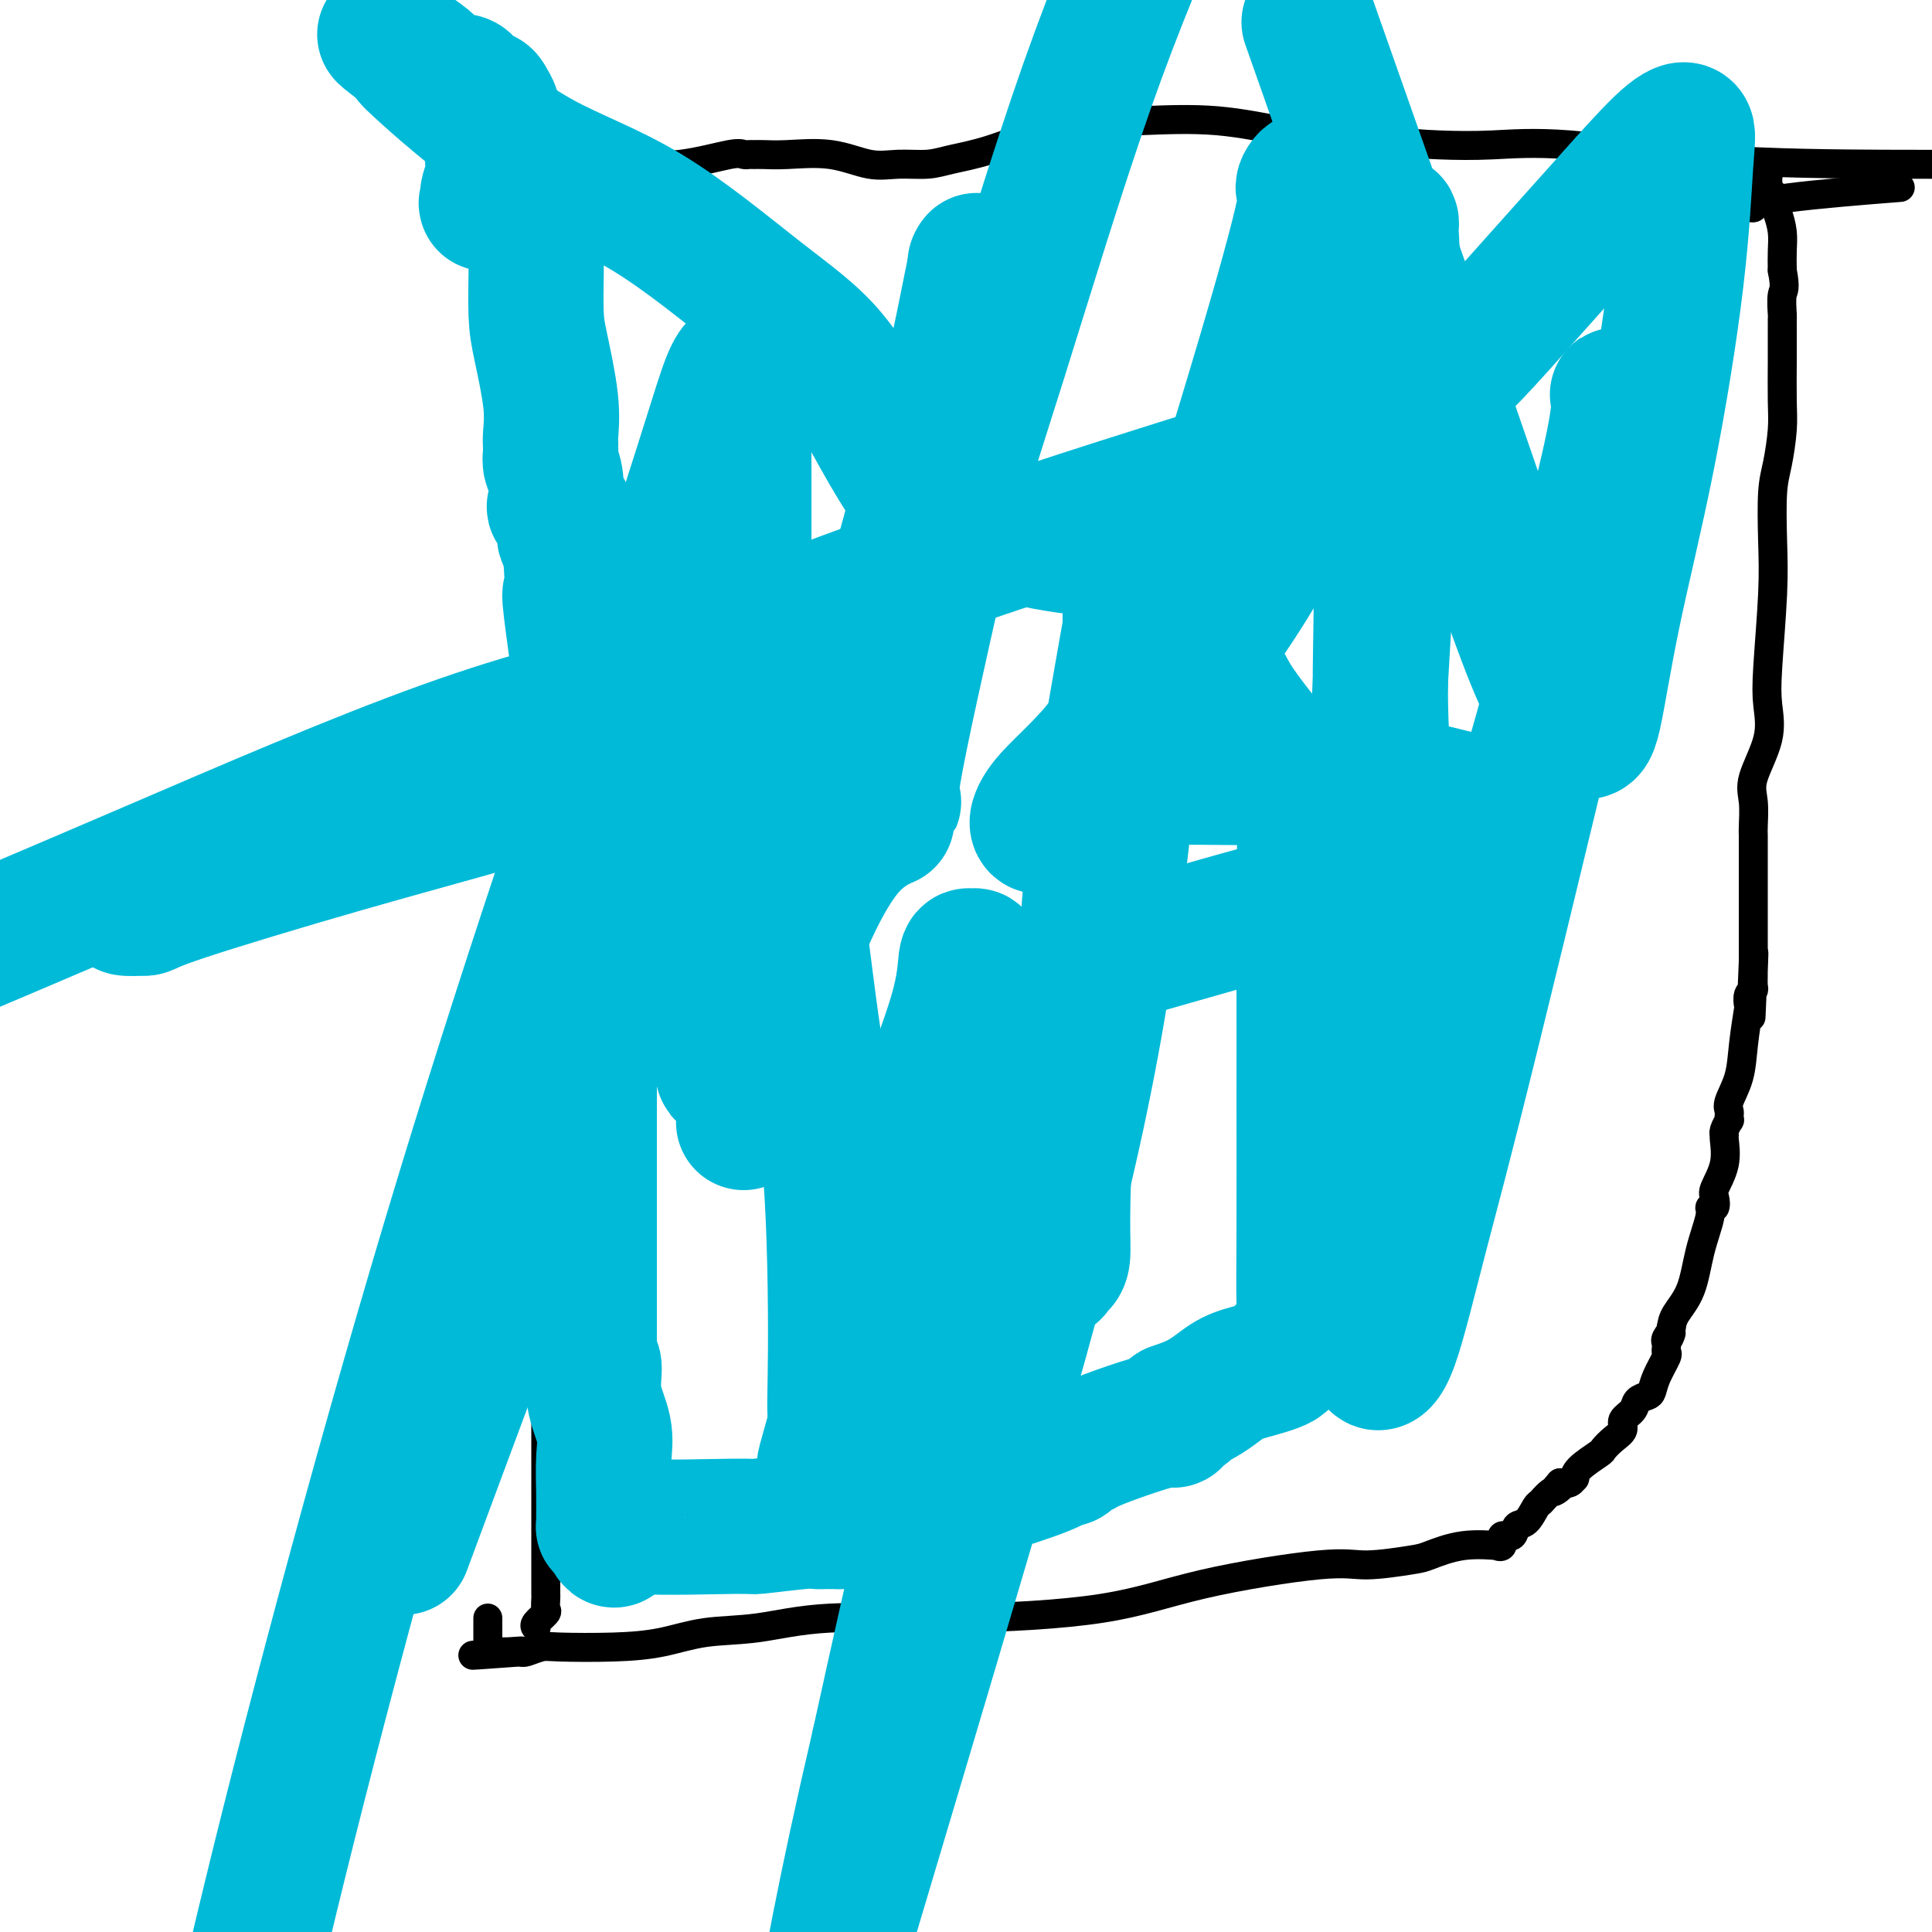<svg viewBox='0 0 400 400' version='1.1' xmlns='http://www.w3.org/2000/svg' xmlns:xlink='http://www.w3.org/1999/xlink'><g fill='none' stroke='#000000' stroke-width='6' stroke-linecap='round' stroke-linejoin='round'><path d='M111,337c-0.226,-0.212 -0.453,-0.424 0,-1c0.453,-0.576 1.585,-1.516 2,-2c0.415,-0.484 0.111,-0.514 0,-1c-0.111,-0.486 -0.030,-1.429 0,-2c0.030,-0.571 0.008,-0.769 0,-1c-0.008,-0.231 -0.002,-0.493 0,-1c0.002,-0.507 0.001,-1.258 0,-2c-0.001,-0.742 -0.000,-1.475 0,-2c0.000,-0.525 0.000,-0.841 0,-1c-0.000,-0.159 -0.000,-0.162 0,-1c0.000,-0.838 0.000,-2.513 0,-4c-0.000,-1.487 -0.000,-2.788 0,-4c0.000,-1.212 0.000,-2.337 0,-4c-0.000,-1.663 -0.000,-3.864 0,-5c0.000,-1.136 0.000,-1.208 0,-2c-0.000,-0.792 -0.000,-2.305 0,-3c0.000,-0.695 0.000,-0.572 0,-1c-0.000,-0.428 -0.000,-1.406 0,-2c0.000,-0.594 0.000,-0.804 0,-1c-0.000,-0.196 -0.000,-0.379 0,-1c0.000,-0.621 0.000,-1.680 0,-3c-0.000,-1.320 -0.000,-2.900 0,-4c0.000,-1.100 0.000,-1.719 0,-4c-0.000,-2.281 -0.000,-6.223 0,-10c0.000,-3.777 0.000,-7.388 0,-11'/><path d='M113,264c-0.144,-12.477 -1.503,-7.168 -2,-6c-0.497,1.168 -0.133,-1.804 0,-4c0.133,-2.196 0.035,-3.615 0,-5c-0.035,-1.385 -0.007,-2.737 0,-4c0.007,-1.263 -0.009,-2.436 0,-3c0.009,-0.564 0.041,-0.519 0,-1c-0.041,-0.481 -0.155,-1.489 0,-2c0.155,-0.511 0.581,-0.524 1,-1c0.419,-0.476 0.833,-1.414 1,-2c0.167,-0.586 0.087,-0.820 0,-1c-0.087,-0.180 -0.181,-0.305 0,-3c0.181,-2.695 0.637,-7.959 1,-12c0.363,-4.041 0.633,-6.859 1,-10c0.367,-3.141 0.830,-6.607 1,-8c0.170,-1.393 0.045,-0.714 0,-2c-0.045,-1.286 -0.012,-4.536 0,-6c0.012,-1.464 0.003,-1.143 0,-1c-0.003,0.143 -0.001,0.109 0,0c0.001,-0.109 0.000,-0.294 0,-1c-0.000,-0.706 0.000,-1.932 0,-4c-0.000,-2.068 -0.002,-4.977 0,-8c0.002,-3.023 0.006,-6.161 0,-9c-0.006,-2.839 -0.022,-5.380 0,-8c0.022,-2.620 0.083,-5.321 0,-7c-0.083,-1.679 -0.309,-2.337 0,-4c0.309,-1.663 1.155,-4.332 2,-7'/><path d='M118,145c1.083,-15.477 0.290,-7.171 0,-5c-0.290,2.171 -0.078,-1.795 0,-4c0.078,-2.205 0.021,-2.649 0,-3c-0.021,-0.351 -0.006,-0.607 0,-1c0.006,-0.393 0.001,-0.921 0,-1c-0.001,-0.079 -0.000,0.291 0,0c0.000,-0.291 0.000,-1.244 0,-2c-0.000,-0.756 -0.000,-1.316 0,-3c0.000,-1.684 0.000,-4.493 0,-6c-0.000,-1.507 -0.000,-1.713 0,-2c0.000,-0.287 0.000,-0.654 0,-1c-0.000,-0.346 -0.000,-0.670 0,-1c0.000,-0.330 0.000,-0.665 0,-1'/><path d='M118,115c0.000,-4.964 -0.000,-2.374 0,-2c0.000,0.374 -0.000,-1.468 0,-4c0.000,-2.532 0.000,-5.754 0,-8c0.000,-2.246 0.000,-3.515 0,-5c0.000,-1.485 0.000,-3.186 0,-4c-0.000,-0.814 0.000,-0.740 0,-1c0.000,-0.260 0.000,-0.853 0,-1c0.000,-0.147 0.000,0.153 0,-1c0.000,-1.153 0.000,-3.758 0,-5c0.000,-1.242 0.000,-1.121 0,-1'/><path d='M118,83c0.000,-5.108 -0.000,-1.878 0,-1c0.000,0.878 -0.000,-0.595 0,-1c0.000,-0.405 0.000,0.257 0,0c0.000,-0.257 0.000,-1.432 0,-2c0.000,-0.568 0.000,-0.527 0,-1c-0.000,-0.473 0.000,-1.459 0,-2c0.000,-0.541 0.000,-0.638 0,-1c0.000,-0.362 0.000,-0.988 0,-1c0.000,-0.012 0.000,0.590 0,0c0.000,-0.590 0.000,-2.371 0,-3c0.000,-0.629 0.000,-0.105 0,-1c0.000,-0.895 0.000,-3.210 0,-6c-0.000,-2.790 -0.000,-6.057 0,-8c0.000,-1.943 0.000,-2.562 0,-3c0.000,-0.438 -0.000,-0.695 0,-1c0.000,-0.305 0.000,-0.659 0,-1c0.000,-0.341 0.000,-0.671 0,-1'/><path d='M118,50c0.166,-5.571 0.580,-2.997 1,-2c0.420,0.997 0.845,0.418 1,0c0.155,-0.418 0.042,-0.674 0,-1c-0.042,-0.326 -0.011,-0.721 0,-1c0.011,-0.279 0.003,-0.442 0,-1c-0.003,-0.558 -0.001,-1.512 0,-2c0.001,-0.488 0.000,-0.512 0,-1c-0.000,-0.488 -0.000,-1.440 0,-2c0.000,-0.560 0.000,-0.727 0,-1c-0.000,-0.273 -0.000,-0.650 0,-1c0.000,-0.350 0.000,-0.671 0,-1c-0.000,-0.329 -0.000,-0.664 0,-1'/><path d='M120,36c0.310,-2.333 0.083,-1.167 0,-1c-0.083,0.167 -0.024,-0.667 0,-1c0.024,-0.333 0.012,-0.167 0,0'/><path d='M120,34c1.748,-0.342 6.118,-0.197 10,0c3.882,0.197 7.277,0.445 11,0c3.723,-0.445 7.772,-1.584 10,-2c2.228,-0.416 2.633,-0.111 3,0c0.367,0.111 0.696,0.028 1,0c0.304,-0.028 0.583,0.000 1,0c0.417,-0.000 0.973,-0.028 2,0c1.027,0.028 2.525,0.113 5,0c2.475,-0.113 5.927,-0.425 9,0c3.073,0.425 5.769,1.588 8,2c2.231,0.412 3.999,0.073 6,0c2.001,-0.073 4.235,0.120 6,0c1.765,-0.120 3.061,-0.554 5,-1c1.939,-0.446 4.522,-0.904 8,-2c3.478,-1.096 7.850,-2.830 11,-4c3.150,-1.170 5.079,-1.777 6,-2c0.921,-0.223 0.835,-0.064 1,0c0.165,0.064 0.583,0.032 1,0'/><path d='M224,25c4.716,-1.401 0.506,-0.404 1,0c0.494,0.404 5.691,0.213 11,0c5.309,-0.213 10.731,-0.449 16,0c5.269,0.449 10.385,1.585 13,2c2.615,0.415 2.728,0.111 3,0c0.272,-0.111 0.703,-0.029 1,0c0.297,0.029 0.461,0.006 1,0c0.539,-0.006 1.451,0.005 2,0c0.549,-0.005 0.733,-0.026 1,0c0.267,0.026 0.617,0.099 1,0c0.383,-0.099 0.799,-0.369 3,0c2.201,0.369 6.188,1.377 10,2c3.812,0.623 7.448,0.860 11,1c3.552,0.140 7.018,0.181 11,0c3.982,-0.181 8.480,-0.585 16,0c7.520,0.585 18.063,2.157 30,3c11.937,0.843 25.268,0.955 35,1c9.732,0.045 15.866,0.022 22,0'/><path d='M391,39c2.106,-0.166 4.212,-0.332 0,0c-4.212,0.332 -14.741,1.164 -21,2c-6.259,0.836 -8.246,1.678 -9,2c-0.754,0.322 -0.273,0.125 0,0c0.273,-0.125 0.339,-0.177 -1,0c-1.339,0.177 -4.083,0.585 -6,1c-1.917,0.415 -3.005,0.838 -4,1c-0.995,0.162 -1.895,0.064 -2,0c-0.105,-0.064 0.587,-0.094 1,0c0.413,0.094 0.547,0.313 2,0c1.453,-0.313 4.227,-1.156 7,-2'/><path d='M358,43c1.416,-0.309 0.958,-0.083 1,0c0.042,0.083 0.586,0.022 1,0c0.414,-0.022 0.699,-0.006 1,0c0.301,0.006 0.620,0.002 1,0c0.380,-0.002 0.823,-0.000 1,0c0.177,0.000 0.089,0.000 0,0'/><path d='M363,43c1.001,-0.857 1.003,-3.000 1,-4c-0.003,-1.000 -0.011,-0.857 0,-1c0.011,-0.143 0.041,-0.571 0,-1c-0.041,-0.429 -0.154,-0.858 0,-1c0.154,-0.142 0.576,0.003 1,0c0.424,-0.003 0.850,-0.155 1,0c0.150,0.155 0.025,0.618 0,1c-0.025,0.382 0.048,0.685 0,1c-0.048,0.315 -0.219,0.643 0,1c0.219,0.357 0.829,0.745 1,1c0.171,0.255 -0.098,0.378 0,1c0.098,0.622 0.562,1.744 1,3c0.438,1.256 0.849,2.646 1,4c0.151,1.354 0.043,2.673 0,4c-0.043,1.327 -0.022,2.664 0,4'/><path d='M369,56c0.774,3.992 0.207,3.973 0,5c-0.207,1.027 -0.056,3.099 0,4c0.056,0.901 0.015,0.632 0,1c-0.015,0.368 -0.004,1.375 0,2c0.004,0.625 0.002,0.870 0,1c-0.002,0.130 -0.003,0.145 0,1c0.003,0.855 0.011,2.552 0,5c-0.011,2.448 -0.042,5.649 0,8c0.042,2.351 0.156,3.852 0,6c-0.156,2.148 -0.581,4.944 -1,7c-0.419,2.056 -0.831,3.374 -1,6c-0.169,2.626 -0.095,6.562 0,10c0.095,3.438 0.210,6.380 0,11c-0.210,4.620 -0.746,10.919 -1,15c-0.254,4.081 -0.226,5.944 0,8c0.226,2.056 0.649,4.303 0,7c-0.649,2.697 -2.370,5.843 -3,8c-0.630,2.157 -0.169,3.325 0,5c0.169,1.675 0.045,3.858 0,5c-0.045,1.142 -0.012,1.243 0,2c0.012,0.757 0.003,2.170 0,3c-0.003,0.830 -0.001,1.077 0,3c0.001,1.923 0.000,5.524 0,8c-0.000,2.476 -0.000,3.829 0,5c0.000,1.171 0.000,2.159 0,3c-0.000,0.841 -0.000,1.534 0,2c0.000,0.466 0.000,0.705 0,1c-0.000,0.295 -0.000,0.648 0,1'/><path d='M363,199c-0.928,22.297 -0.248,6.538 0,1c0.248,-5.538 0.063,-0.855 0,1c-0.063,1.855 -0.003,0.883 0,1c0.003,0.117 -0.051,1.322 0,2c0.051,0.678 0.206,0.829 0,1c-0.206,0.171 -0.775,0.361 -1,1c-0.225,0.639 -0.106,1.725 0,2c0.106,0.275 0.200,-0.263 0,1c-0.200,1.263 -0.695,4.327 -1,7c-0.305,2.673 -0.422,4.955 -1,7c-0.578,2.045 -1.618,3.853 -2,5c-0.382,1.147 -0.106,1.634 0,2c0.106,0.366 0.043,0.609 0,1c-0.043,0.391 -0.065,0.928 0,1c0.065,0.072 0.215,-0.320 0,0c-0.215,0.320 -0.797,1.353 -1,2c-0.203,0.647 -0.026,0.907 0,1c0.026,0.093 -0.097,0.019 0,1c0.097,0.981 0.414,3.019 0,5c-0.414,1.981 -1.559,3.906 -2,5c-0.441,1.094 -0.177,1.356 0,2c0.177,0.644 0.267,1.669 0,2c-0.267,0.331 -0.891,-0.032 -1,0c-0.109,0.032 0.297,0.459 0,2c-0.297,1.541 -1.296,4.197 -2,7c-0.704,2.803 -1.113,5.755 -2,8c-0.887,2.245 -2.254,3.784 -3,5c-0.746,1.216 -0.873,2.108 -1,3'/><path d='M346,275c-1.332,4.046 -0.161,1.662 0,1c0.161,-0.662 -0.687,0.397 -1,1c-0.313,0.603 -0.091,0.748 0,1c0.091,0.252 0.049,0.610 0,1c-0.049,0.390 -0.106,0.812 0,1c0.106,0.188 0.375,0.144 0,1c-0.375,0.856 -1.395,2.614 -2,4c-0.605,1.386 -0.797,2.402 -1,3c-0.203,0.598 -0.417,0.779 -1,1c-0.583,0.221 -1.535,0.481 -2,1c-0.465,0.519 -0.444,1.295 -1,2c-0.556,0.705 -1.690,1.339 -2,2c-0.310,0.661 0.204,1.349 0,2c-0.204,0.651 -1.127,1.264 -2,2c-0.873,0.736 -1.698,1.594 -2,2c-0.302,0.406 -0.083,0.361 -1,1c-0.917,0.639 -2.969,1.961 -4,3c-1.031,1.039 -1.039,1.794 -1,2c0.039,0.206 0.126,-0.137 0,0c-0.126,0.137 -0.465,0.753 -1,1c-0.535,0.247 -1.268,0.123 -2,0'/><path d='M323,307c-2.848,3.137 -0.467,1.478 0,1c0.467,-0.478 -0.978,0.224 -2,1c-1.022,0.776 -1.620,1.628 -2,2c-0.380,0.372 -0.540,0.266 -1,1c-0.460,0.734 -1.218,2.309 -2,3c-0.782,0.691 -1.588,0.496 -2,1c-0.412,0.504 -0.431,1.705 -1,2c-0.569,0.295 -1.689,-0.315 -2,0c-0.311,0.315 0.187,1.555 0,2c-0.187,0.445 -1.059,0.094 -1,0c0.059,-0.094 1.048,0.071 0,0c-1.048,-0.071 -4.133,-0.376 -7,0c-2.867,0.376 -5.516,1.432 -7,2c-1.484,0.568 -1.803,0.649 -4,1c-2.197,0.351 -6.272,0.974 -9,1c-2.728,0.026 -4.111,-0.545 -10,0c-5.889,0.545 -16.286,2.206 -24,4c-7.714,1.794 -12.745,3.723 -21,5c-8.255,1.277 -19.734,1.904 -30,2c-10.266,0.096 -19.321,-0.338 -26,0c-6.679,0.338 -10.983,1.450 -15,2c-4.017,0.550 -7.746,0.539 -11,1c-3.254,0.461 -6.031,1.395 -9,2c-2.969,0.605 -6.130,0.880 -10,1c-3.870,0.120 -8.450,0.084 -11,0c-2.550,-0.084 -3.071,-0.215 -4,0c-0.929,0.215 -2.265,0.776 -3,1c-0.735,0.224 -0.867,0.112 -1,0'/><path d='M108,342c-18.953,1.392 -6.335,0.373 -2,0c4.335,-0.373 0.388,-0.100 -1,0c-1.388,0.100 -0.218,0.027 0,0c0.218,-0.027 -0.516,-0.007 -1,0c-0.484,0.007 -0.718,-0.001 -1,0c-0.282,0.001 -0.611,0.009 -1,0c-0.389,-0.009 -0.836,-0.034 -1,0c-0.164,0.034 -0.044,0.129 0,0c0.044,-0.129 0.012,-0.482 0,-1c-0.012,-0.518 -0.003,-1.200 0,-2c0.003,-0.800 0.001,-1.717 0,-2c-0.001,-0.283 -0.000,0.068 0,0c0.000,-0.068 0.000,-0.557 0,-1c-0.000,-0.443 -0.000,-0.841 0,-1c0.000,-0.159 0.000,-0.080 0,0'/></g>
<g fill='none' stroke='#00BAD8' stroke-width='28' stroke-linecap='round' stroke-linejoin='round'><path d='M203,205c-0.291,0.138 -0.583,0.276 0,0c0.583,-0.276 2.040,-0.965 6,-2c3.960,-1.035 10.423,-2.417 20,-5c9.577,-2.583 22.270,-6.368 32,-9c9.730,-2.632 16.499,-4.112 22,-6c5.501,-1.888 9.733,-4.185 13,-6c3.267,-1.815 5.567,-3.148 7,-4c1.433,-0.852 1.997,-1.223 3,-2c1.003,-0.777 2.443,-1.959 3,-3c0.557,-1.041 0.229,-1.940 0,-2c-0.229,-0.060 -0.360,0.720 -4,0c-3.640,-0.720 -10.790,-2.941 -19,-4c-8.210,-1.059 -17.479,-0.957 -26,-1c-8.521,-0.043 -16.293,-0.232 -22,0c-5.707,0.232 -9.347,0.885 -12,2c-2.653,1.115 -4.319,2.691 -6,4c-1.681,1.309 -3.379,2.351 -4,3c-0.621,0.649 -0.167,0.906 0,1c0.167,0.094 0.048,0.027 0,0c-0.048,-0.027 -0.024,-0.013 0,0'/><path d='M216,171c-1.914,0.645 -1.700,-1.743 1,-5c2.700,-3.257 7.886,-7.383 12,-13c4.114,-5.617 7.154,-12.725 10,-18c2.846,-5.275 5.496,-8.717 7,-11c1.504,-2.283 1.860,-3.406 2,-4c0.140,-0.594 0.062,-0.657 0,-1c-0.062,-0.343 -0.109,-0.964 0,-1c0.109,-0.036 0.375,0.515 -1,0c-1.375,-0.515 -4.392,-2.096 -9,-3c-4.608,-0.904 -10.806,-1.132 -17,-2c-6.194,-0.868 -12.383,-2.378 -17,-4c-4.617,-1.622 -7.661,-3.357 -9,-4c-1.339,-0.643 -0.973,-0.192 -1,0c-0.027,0.192 -0.448,0.127 -1,0c-0.552,-0.127 -1.236,-0.316 -2,-1c-0.764,-0.684 -1.607,-1.864 -3,-4c-1.393,-2.136 -3.336,-5.229 -6,-10c-2.664,-4.771 -6.048,-11.218 -10,-16c-3.952,-4.782 -8.473,-7.897 -15,-13c-6.527,-5.103 -15.060,-12.194 -23,-17c-7.940,-4.806 -15.288,-7.326 -22,-11c-6.712,-3.674 -12.789,-8.500 -17,-12c-4.211,-3.500 -6.557,-5.673 -8,-7c-1.443,-1.327 -1.984,-1.808 -2,-2c-0.016,-0.192 0.492,-0.096 1,0'/><path d='M86,12c-13.013,-9.606 -2.545,-2.620 1,0c3.545,2.620 0.167,0.874 0,1c-0.167,0.126 2.876,2.124 5,3c2.124,0.876 3.328,0.629 4,1c0.672,0.371 0.811,1.360 1,2c0.189,0.640 0.429,0.933 1,1c0.571,0.067 1.474,-0.091 2,0c0.526,0.091 0.677,0.429 1,1c0.323,0.571 0.820,1.373 1,2c0.180,0.627 0.044,1.077 0,1c-0.044,-0.077 0.003,-0.682 0,1c-0.003,1.682 -0.057,5.652 0,8c0.057,2.348 0.224,3.074 0,4c-0.224,0.926 -0.838,2.052 -1,3c-0.162,0.948 0.128,1.718 0,2c-0.128,0.282 -0.672,0.076 0,0c0.672,-0.076 2.562,-0.020 4,0c1.438,0.020 2.426,0.005 3,0c0.574,-0.005 0.736,-0.002 1,0c0.264,0.002 0.632,0.001 1,0'/><path d='M110,42c1.332,0.306 0.161,0.072 0,0c-0.161,-0.072 0.687,0.019 1,0c0.313,-0.019 0.089,-0.148 0,0c-0.089,0.148 -0.045,0.574 0,1'/><path d='M111,43c0.155,1.169 0.041,3.593 0,6c-0.041,2.407 -0.009,4.798 0,6c0.009,1.202 -0.004,1.215 0,1c0.004,-0.215 0.025,-0.657 0,1c-0.025,1.657 -0.098,5.415 0,8c0.098,2.585 0.366,3.998 1,7c0.634,3.002 1.634,7.592 2,11c0.366,3.408 0.098,5.633 0,7c-0.098,1.367 -0.027,1.875 0,2c0.027,0.125 0.011,-0.132 0,0c-0.011,0.132 -0.016,0.652 0,1c0.016,0.348 0.055,0.524 0,1c-0.055,0.476 -0.203,1.254 0,2c0.203,0.746 0.758,1.461 1,3c0.242,1.539 0.170,3.903 0,5c-0.170,1.097 -0.438,0.929 0,1c0.438,0.071 1.580,0.382 2,1c0.420,0.618 0.116,1.541 0,2c-0.116,0.459 -0.045,0.452 0,1c0.045,0.548 0.064,1.652 0,2c-0.064,0.348 -0.209,-0.060 0,0c0.209,0.060 0.774,0.589 1,1c0.226,0.411 0.113,0.706 0,1'/><path d='M118,113c1.041,12.689 0.143,9.411 0,10c-0.143,0.589 0.469,5.046 1,9c0.531,3.954 0.979,7.407 1,11c0.021,3.593 -0.387,7.328 0,12c0.387,4.672 1.568,10.281 2,15c0.432,4.719 0.116,8.549 0,13c-0.116,4.451 -0.031,9.523 0,14c0.031,4.477 0.008,8.360 0,11c-0.008,2.640 -0.002,4.038 0,8c0.002,3.962 0.001,10.489 0,14c-0.001,3.511 -0.000,4.007 0,5c0.000,0.993 0.000,2.484 0,6c-0.000,3.516 -0.000,9.058 0,13c0.000,3.942 0.000,6.285 0,9c-0.000,2.715 -0.001,5.803 0,8c0.001,2.197 0.005,3.502 0,5c-0.005,1.498 -0.017,3.189 0,4c0.017,0.811 0.065,0.743 0,1c-0.065,0.257 -0.242,0.838 0,1c0.242,0.162 0.902,-0.097 1,1c0.098,1.097 -0.366,3.548 0,6c0.366,2.452 1.562,4.905 2,7c0.438,2.095 0.118,3.833 0,6c-0.118,2.167 -0.032,4.763 0,7c0.032,2.237 0.011,4.116 0,5c-0.011,0.884 -0.013,0.773 0,1c0.013,0.227 0.042,0.792 0,1c-0.042,0.208 -0.155,0.059 0,0c0.155,-0.059 0.577,-0.030 1,0'/><path d='M126,316c1.142,5.568 1.998,1.488 2,0c0.002,-1.488 -0.849,-0.385 4,0c4.849,0.385 15.397,0.051 20,0c4.603,-0.051 3.261,0.183 5,0c1.739,-0.183 6.560,-0.781 9,-1c2.440,-0.219 2.500,-0.058 3,0c0.500,0.058 1.439,0.014 2,0c0.561,-0.014 0.744,0.001 1,0c0.256,-0.001 0.585,-0.018 1,0c0.415,0.018 0.916,0.073 1,0c0.084,-0.073 -0.247,-0.273 3,-1c3.247,-0.727 10.073,-1.983 15,-3c4.927,-1.017 7.954,-1.797 12,-3c4.046,-1.203 9.112,-2.830 12,-4c2.888,-1.170 3.598,-1.884 4,-2c0.402,-0.116 0.495,0.366 1,0c0.505,-0.366 1.420,-1.580 2,-2c0.580,-0.420 0.825,-0.045 1,0c0.175,0.045 0.282,-0.239 2,-1c1.718,-0.761 5.048,-1.998 8,-3c2.952,-1.002 5.525,-1.770 7,-2c1.475,-0.230 1.850,0.077 2,0c0.150,-0.077 0.075,-0.539 0,-1'/><path d='M243,293c5.812,-2.484 0.844,-1.193 0,-1c-0.844,0.193 2.438,-0.710 5,-2c2.562,-1.290 4.405,-2.965 6,-4c1.595,-1.035 2.943,-1.430 5,-2c2.057,-0.570 4.824,-1.313 6,-2c1.176,-0.687 0.760,-1.316 1,-2c0.240,-0.684 1.136,-1.423 2,-2c0.864,-0.577 1.696,-0.993 2,-2c0.304,-1.007 0.081,-2.606 0,-6c-0.081,-3.394 -0.020,-8.583 0,-16c0.020,-7.417 0.001,-17.061 0,-26c-0.001,-8.939 0.017,-17.171 0,-25c-0.017,-7.829 -0.071,-15.253 0,-21c0.071,-5.747 0.265,-9.818 0,-13c-0.265,-3.182 -0.991,-5.477 -2,-7c-1.009,-1.523 -2.301,-2.276 -3,-3c-0.699,-0.724 -0.803,-1.418 -1,-2c-0.197,-0.582 -0.485,-1.050 -2,-3c-1.515,-1.950 -4.258,-5.380 -6,-8c-1.742,-2.620 -2.485,-4.429 -4,-7c-1.515,-2.571 -3.803,-5.904 -6,-9c-2.197,-3.096 -4.301,-5.955 -6,-8c-1.699,-2.045 -2.991,-3.277 -4,-4c-1.009,-0.723 -1.734,-0.936 -2,-1c-0.266,-0.064 -0.072,0.021 0,0c0.072,-0.021 0.020,-0.149 0,2c-0.020,2.149 -0.010,6.574 0,11'/><path d='M234,130c-0.993,5.681 -2.477,13.883 -4,23c-1.523,9.117 -3.087,19.150 -4,29c-0.913,9.850 -1.176,19.518 -2,28c-0.824,8.482 -2.211,15.779 -3,23c-0.789,7.221 -0.981,14.367 -1,19c-0.019,4.633 0.133,6.754 0,8c-0.133,1.246 -0.553,1.619 -1,2c-0.447,0.381 -0.920,0.772 -1,1c-0.080,0.228 0.235,0.293 0,0c-0.235,-0.293 -1.019,-0.944 -2,-3c-0.981,-2.056 -2.158,-5.516 -4,-10c-1.842,-4.484 -4.350,-9.992 -6,-16c-1.650,-6.008 -2.441,-12.518 -3,-17c-0.559,-4.482 -0.885,-6.938 -1,-9c-0.115,-2.062 -0.020,-3.732 0,-5c0.020,-1.268 -0.034,-2.134 0,-3c0.034,-0.866 0.156,-1.731 0,-2c-0.156,-0.269 -0.590,0.057 -1,0c-0.410,-0.057 -0.795,-0.496 -1,1c-0.205,1.496 -0.230,4.926 -2,11c-1.770,6.074 -5.284,14.793 -8,24c-2.716,9.207 -4.635,18.901 -7,28c-2.365,9.099 -5.175,17.604 -7,23c-1.825,5.396 -2.664,7.685 -3,9c-0.336,1.315 -0.168,1.658 0,2'/><path d='M173,296c-4.485,14.648 -1.199,3.269 0,-1c1.199,-4.269 0.311,-1.429 0,-2c-0.311,-0.571 -0.047,-4.552 0,-14c0.047,-9.448 -0.125,-24.364 -1,-36c-0.875,-11.636 -2.455,-19.993 -4,-31c-1.545,-11.007 -3.055,-24.664 -5,-37c-1.945,-12.336 -4.326,-23.350 -6,-30c-1.674,-6.650 -2.642,-8.936 -3,-10c-0.358,-1.064 -0.105,-0.905 0,-1c0.105,-0.095 0.064,-0.442 0,0c-0.064,0.442 -0.151,1.673 0,4c0.151,2.327 0.540,5.748 0,10c-0.540,4.252 -2.008,9.333 -3,13c-0.992,3.667 -1.509,5.920 -2,7c-0.491,1.080 -0.955,0.988 -1,1c-0.045,0.012 0.328,0.127 1,0c0.672,-0.127 1.641,-0.497 5,-2c3.359,-1.503 9.107,-4.137 14,-8c4.893,-3.863 8.929,-8.953 13,-15c4.071,-6.047 8.176,-13.051 11,-22c2.824,-8.949 4.365,-19.842 6,-30c1.635,-10.158 3.363,-19.581 4,-26c0.637,-6.419 0.182,-9.834 0,-11c-0.182,-1.166 -0.091,-0.083 0,1'/><path d='M202,56c0.992,-7.447 -1.529,6.936 -4,18c-2.471,11.064 -4.893,18.809 -8,30c-3.107,11.191 -6.899,25.828 -11,40c-4.101,14.172 -8.510,27.877 -12,40c-3.490,12.123 -6.059,22.662 -8,30c-1.941,7.338 -3.252,11.476 -4,14c-0.748,2.524 -0.932,3.434 -1,4c-0.068,0.566 -0.018,0.787 0,-1c0.018,-1.787 0.005,-5.582 0,-13c-0.005,-7.418 -0.001,-18.460 0,-30c0.001,-11.540 -0.000,-23.577 0,-34c0.000,-10.423 0.002,-19.232 0,-29c-0.002,-9.768 -0.006,-20.495 0,-29c0.006,-8.505 0.023,-14.787 0,-18c-0.023,-3.213 -0.085,-3.358 0,-3c0.085,0.358 0.317,1.219 0,1c-0.317,-0.219 -1.184,-1.517 -3,3c-1.816,4.517 -4.579,14.850 -14,43c-9.421,28.150 -25.498,74.117 -41,125c-15.502,50.883 -30.429,106.681 -40,146c-9.571,39.319 -13.785,62.160 -18,85'/><path d='M87,311c-3.009,8.098 -6.018,16.197 0,0c6.018,-16.197 21.062,-56.688 31,-83c9.938,-26.312 14.771,-38.445 18,-47c3.229,-8.555 4.856,-13.531 6,-16c1.144,-2.469 1.806,-2.430 2,-3c0.194,-0.570 -0.081,-1.748 0,0c0.081,1.748 0.517,6.422 1,13c0.483,6.578 1.015,15.060 2,22c0.985,6.940 2.425,12.339 3,16c0.575,3.661 0.286,5.585 0,7c-0.286,1.415 -0.569,2.322 0,2c0.569,-0.322 1.989,-1.873 4,-5c2.011,-3.127 4.613,-7.829 7,-13c2.387,-5.171 4.560,-10.811 7,-16c2.440,-5.189 5.146,-9.926 8,-13c2.854,-3.074 5.854,-4.485 7,-5c1.146,-0.515 0.437,-0.132 0,0c-0.437,0.132 -0.602,0.015 0,-1c0.602,-1.015 1.970,-2.927 2,-3c0.030,-0.073 -1.277,1.693 0,-6c1.277,-7.693 5.139,-24.847 9,-42'/><path d='M194,118c3.476,-14.583 7.667,-27.042 13,-44c5.333,-16.958 11.810,-38.417 18,-56c6.190,-17.583 12.095,-31.292 18,-45'/><path d='M274,13c-2.571,-7.290 -5.143,-14.581 0,0c5.143,14.581 18.000,51.032 27,77c9.000,25.968 14.141,41.452 18,50c3.859,8.548 6.434,10.161 8,11c1.566,0.839 2.121,0.904 3,-3c0.879,-3.904 2.081,-11.776 4,-21c1.919,-9.224 4.556,-19.800 7,-32c2.444,-12.200 4.694,-26.024 6,-37c1.306,-10.976 1.668,-19.104 2,-24c0.332,-4.896 0.634,-6.559 0,-7c-0.634,-0.441 -2.205,0.339 -5,3c-2.795,2.661 -6.815,7.201 -12,13c-5.185,5.799 -11.535,12.857 -17,19c-5.465,6.143 -10.044,11.371 -16,17c-5.956,5.629 -13.289,11.659 -16,14c-2.711,2.341 -0.799,0.992 0,1c0.799,0.008 0.485,1.373 0,0c-0.485,-1.373 -1.141,-5.485 -2,-10c-0.859,-4.515 -1.922,-9.435 -3,-15c-1.078,-5.565 -2.171,-11.777 -3,-17c-0.829,-5.223 -1.392,-9.458 -2,-12c-0.608,-2.542 -1.260,-3.391 -2,-3c-0.740,0.391 -1.570,2.022 -1,2c0.570,-0.022 2.538,-1.698 -8,34c-10.538,35.698 -33.582,108.771 -49,163c-15.418,54.229 -23.209,89.615 -31,125'/><path d='M182,361c-7.333,31.500 -10.167,47.750 -13,64'/><path d='M177,394c-1.899,6.352 -3.798,12.704 0,0c3.798,-12.704 13.294,-44.465 22,-74c8.706,-29.535 16.622,-56.844 22,-80c5.378,-23.156 8.219,-42.159 10,-56c1.781,-13.841 2.502,-22.518 3,-27c0.498,-4.482 0.774,-4.768 1,-5c0.226,-0.232 0.403,-0.411 1,-1c0.597,-0.589 1.614,-1.590 6,-7c4.386,-5.410 12.142,-15.230 19,-27c6.858,-11.770 12.819,-25.488 17,-37c4.181,-11.512 6.584,-20.816 8,-26c1.416,-5.184 1.846,-6.248 2,-7c0.154,-0.752 0.034,-1.191 0,-1c-0.034,0.191 0.020,1.012 0,1c-0.020,-0.012 -0.114,-0.856 0,1c0.114,1.856 0.438,6.411 0,13c-0.438,6.589 -1.636,15.210 -2,26c-0.364,10.790 0.107,23.749 0,37c-0.107,13.251 -0.792,26.794 1,37c1.792,10.206 6.060,17.075 8,23c1.940,5.925 1.551,10.908 2,13c0.449,2.092 1.736,1.294 2,2c0.264,0.706 -0.496,2.916 0,2c0.496,-0.916 2.248,-4.958 4,-9'/><path d='M303,192c2.620,-4.854 7.172,-13.490 11,-24c3.828,-10.510 6.934,-22.895 10,-35c3.066,-12.105 6.092,-23.932 8,-32c1.908,-8.068 2.697,-12.378 3,-15c0.303,-2.622 0.121,-3.555 0,-4c-0.121,-0.445 -0.179,-0.401 0,0c0.179,0.401 0.596,1.158 0,5c-0.596,3.842 -2.206,10.768 -8,35c-5.794,24.232 -15.773,65.771 -22,91c-6.227,25.229 -8.702,34.148 -11,43c-2.298,8.852 -4.420,17.637 -6,22c-1.580,4.363 -2.619,4.303 -3,4c-0.381,-0.303 -0.104,-0.849 0,-1c0.104,-0.151 0.034,0.093 0,-5c-0.034,-5.093 -0.032,-15.523 0,-28c0.032,-12.477 0.094,-27.001 0,-42c-0.094,-14.999 -0.344,-30.473 0,-45c0.344,-14.527 1.283,-28.108 2,-40c0.717,-11.892 1.211,-22.096 0,-27c-1.211,-4.904 -4.129,-4.510 0,-6c4.129,-1.490 15.303,-4.866 -1,0c-16.303,4.866 -60.084,17.973 -97,31c-36.916,13.027 -66.966,25.974 -85,34c-18.034,8.026 -24.050,11.131 -35,16c-10.950,4.869 -26.833,11.503 -35,15c-8.167,3.497 -8.619,3.856 -8,4c0.619,0.144 2.310,0.072 4,0'/><path d='M30,188c0.882,-0.198 1.085,-0.694 8,-3c6.915,-2.306 20.540,-6.423 33,-10c12.460,-3.577 23.756,-6.615 32,-9c8.244,-2.385 13.438,-4.119 17,-6c3.562,-1.881 5.493,-3.910 7,-5c1.507,-1.090 2.589,-1.240 4,-2c1.411,-0.760 3.150,-2.130 5,-4c1.850,-1.870 3.811,-4.241 5,-5c1.189,-0.759 1.606,0.092 1,0c-0.606,-0.092 -2.235,-1.128 -10,0c-7.765,1.128 -21.668,4.419 -40,11c-18.332,6.581 -41.095,16.452 -61,25c-19.905,8.548 -36.953,15.774 -54,23'/></g>
</svg>